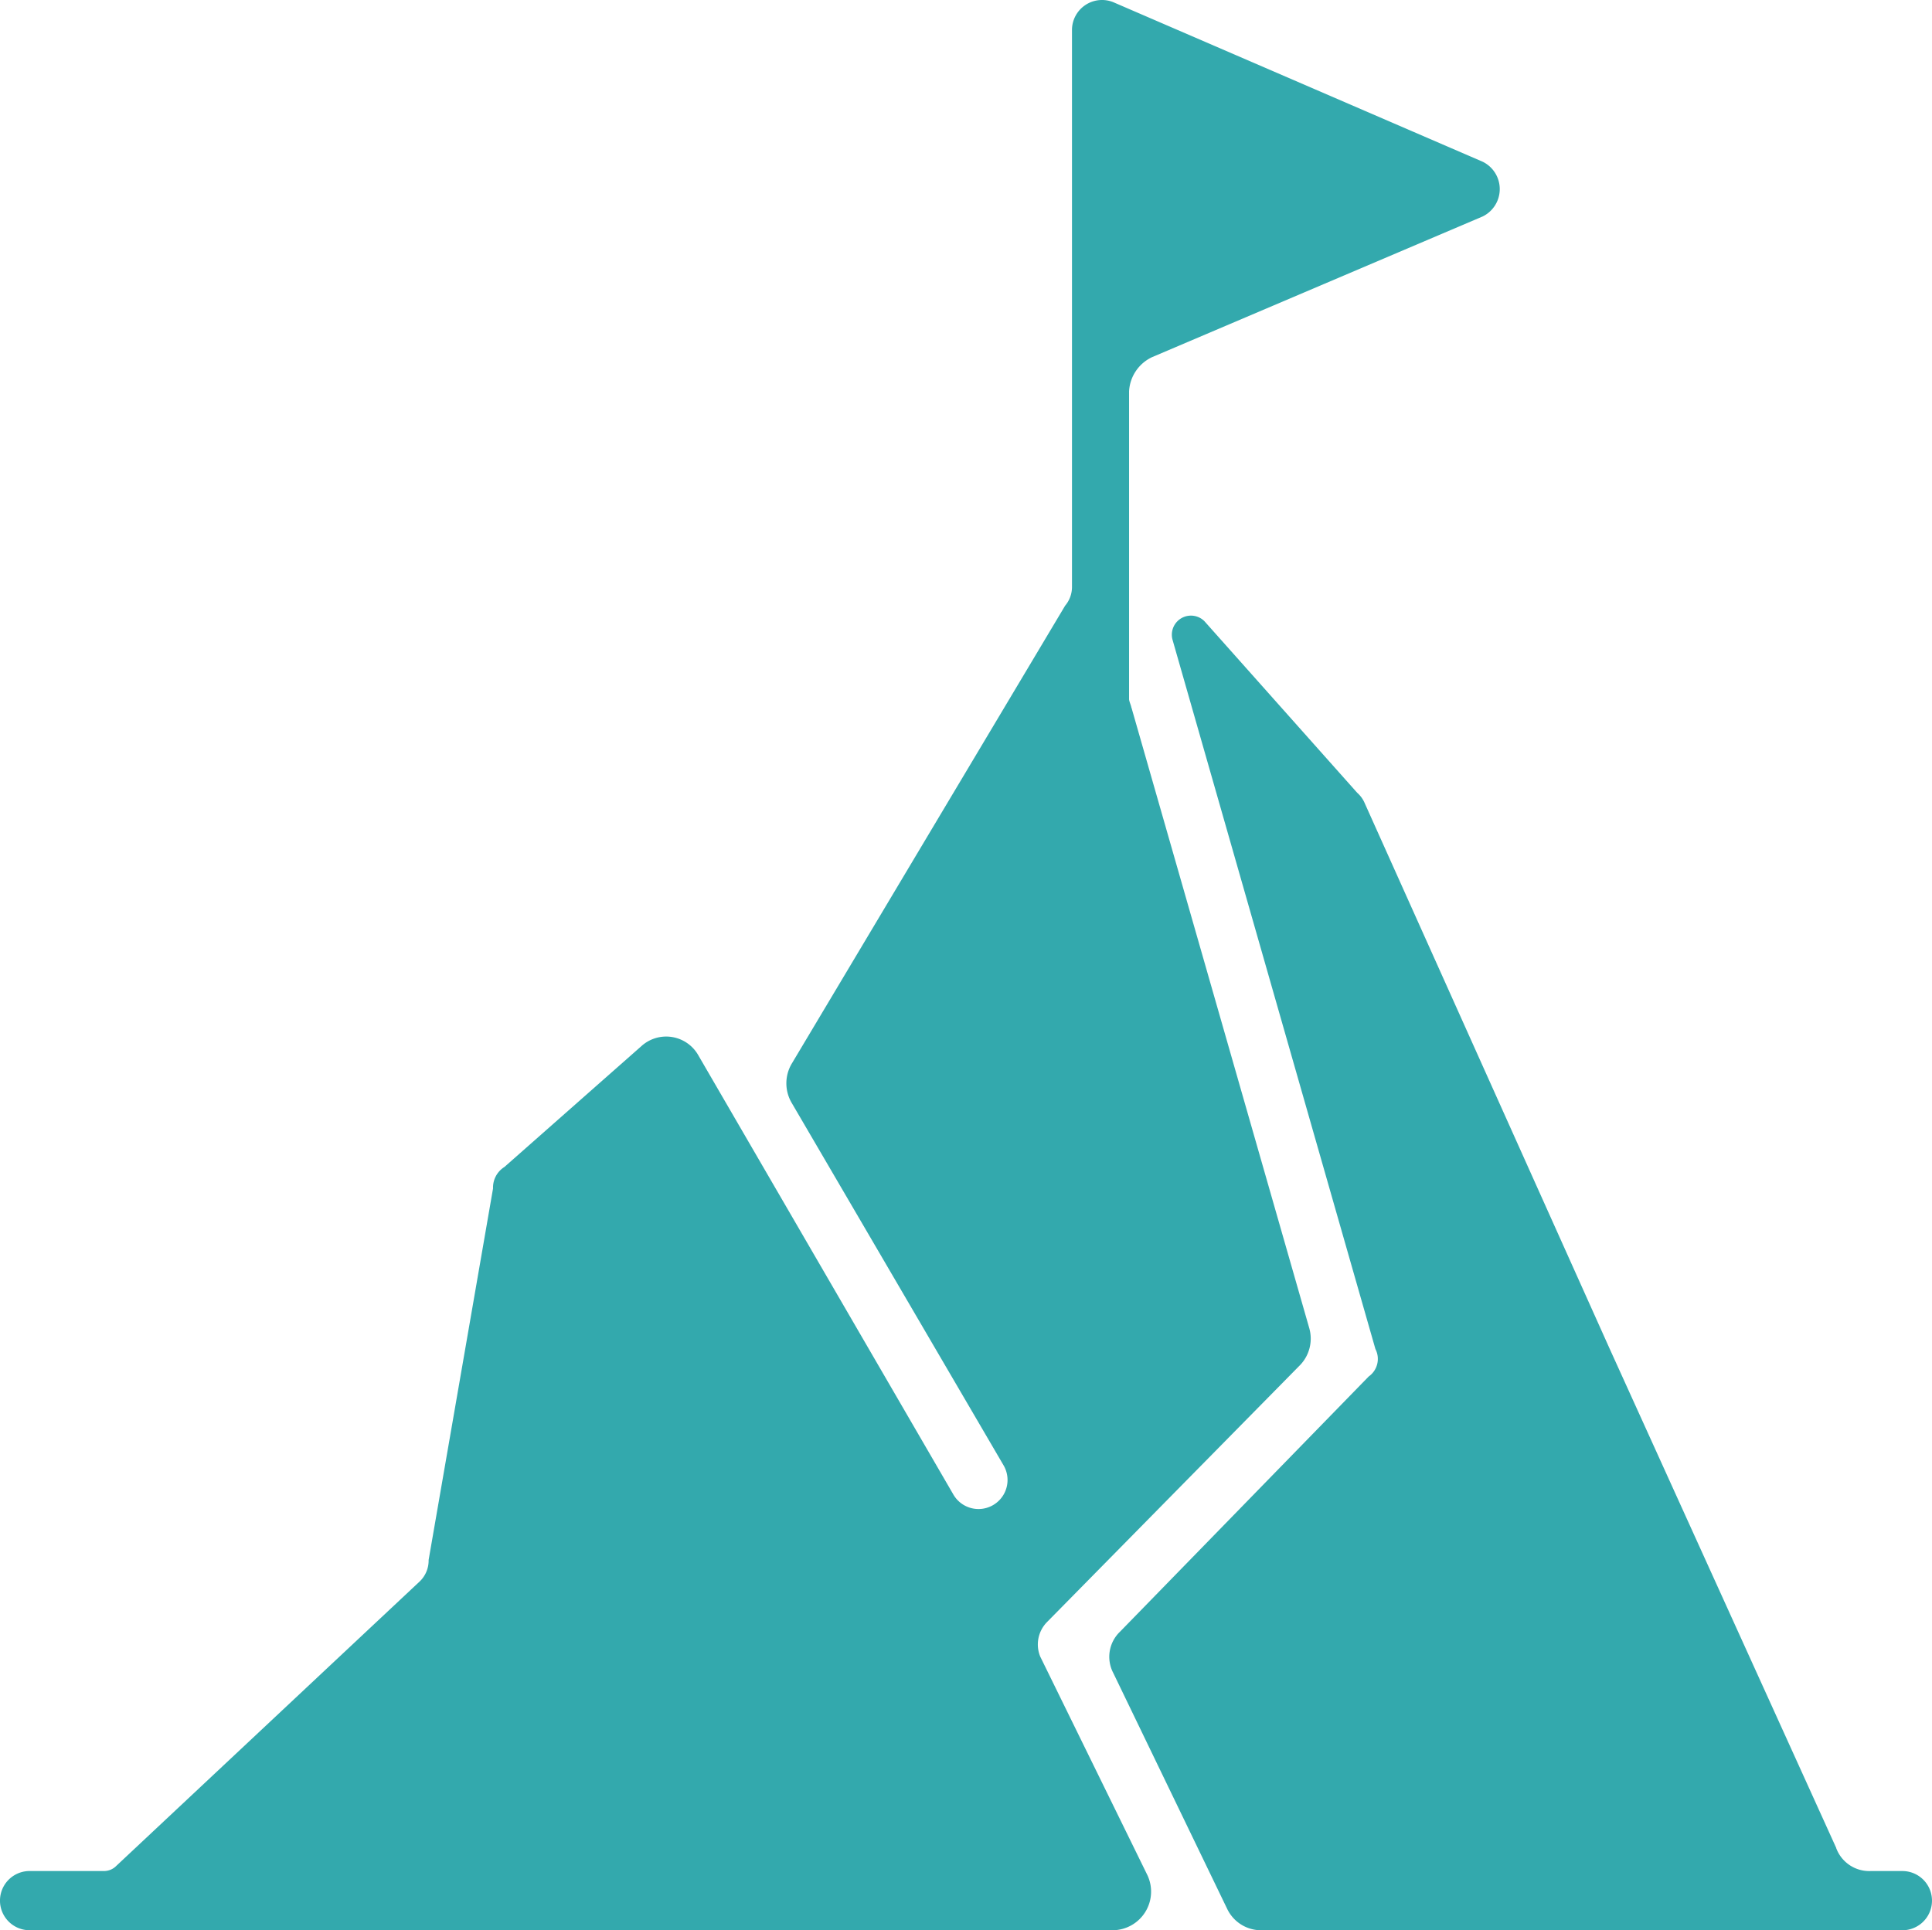 <svg xmlns="http://www.w3.org/2000/svg" width="86.678" height="86.62" viewBox="0 0 86.678 86.62">
  <path id="Path_11164" data-name="Path 11164" d="M87.364,87.953,77.2,65.552,66.176,40.994a1.3,1.3,0,0,0-.308-.4l-6.854-7.7a.857.857,0,0,0-1.434.818l9.107,31.845a.963.963,0,0,1-.3,1.232L55.231,78.24a1.559,1.559,0,0,0-.308,1.848l5.112,10.589a1.685,1.685,0,0,0,1.54.963H90.329a1.328,1.328,0,0,0,0-2.657H88.9a1.579,1.579,0,0,1-1.54-1.03ZM55.741,36.768l7.98,27.859a1.714,1.714,0,0,1-.4,1.637L51.948,77.816a1.434,1.434,0,0,0-.3,1.54l4.813,9.819a1.733,1.733,0,0,1-1.54,2.464H6.308a1.328,1.328,0,1,1,0-2.657H9.678a.78.78,0,0,0,.52-.231L23.81,75.987a1.3,1.3,0,0,0,.4-.963L27.1,58.351a1.088,1.088,0,0,1,.51-.963l6.142-5.42a1.656,1.656,0,0,1,2.561.414L47.76,72.1A1.3,1.3,0,0,0,50,70.769L40.492,54.5a1.733,1.733,0,0,1,0-1.733L52.766,32.2a1.3,1.3,0,0,0,.308-.818V6.348a1.348,1.348,0,0,1,1.848-1.232L71.5,12.278a1.367,1.367,0,0,1,0,2.455L56.665,21.048a1.8,1.8,0,0,0-1.03,1.531V36.393c0,.106.106.308.106.414Z" transform="translate(-4.98 -5.02)" fill="#33a9ad"/>
</svg>
